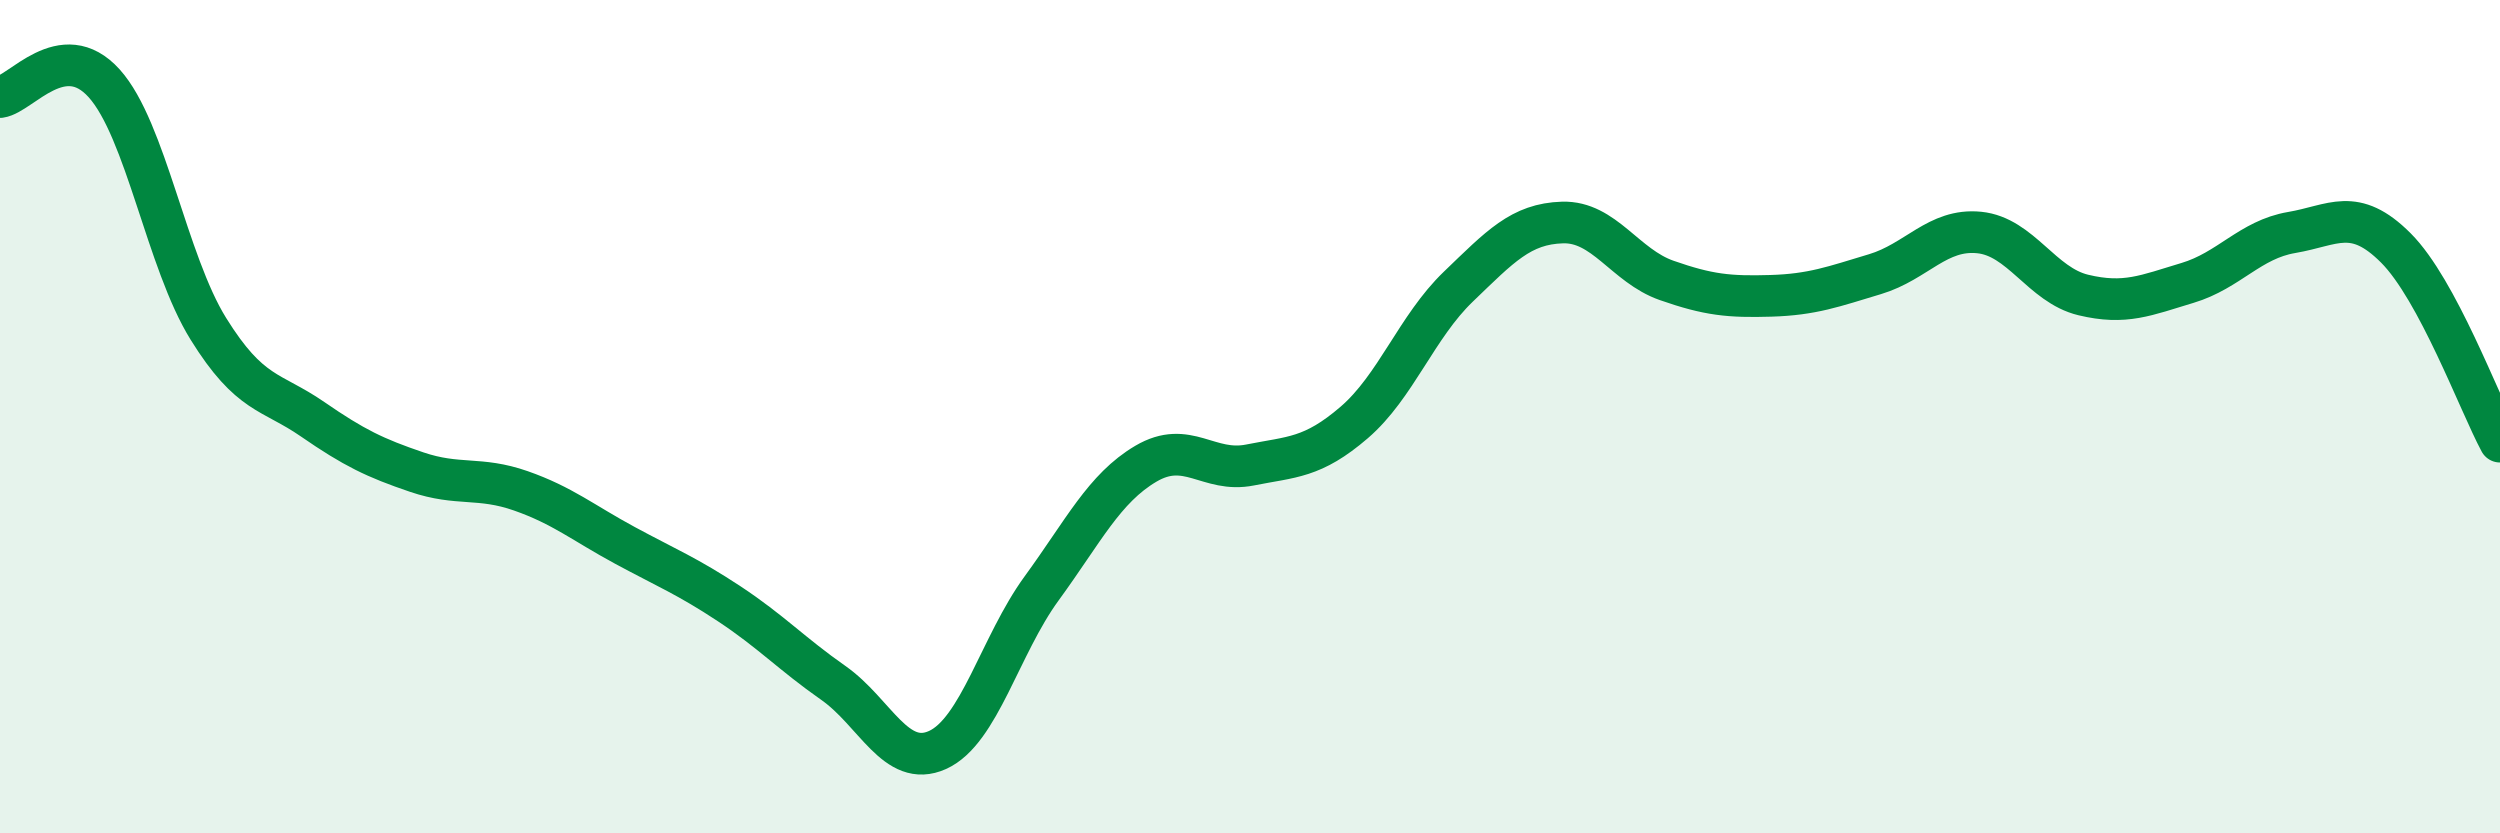 
    <svg width="60" height="20" viewBox="0 0 60 20" xmlns="http://www.w3.org/2000/svg">
      <path
        d="M 0,2.33 C 0.5,2.26 1.5,0.89 2.5,2 C 3.5,3.11 4,6.28 5,7.89 C 6,9.5 6.5,9.37 7.5,10.06 C 8.5,10.75 9,10.99 10,11.33 C 11,11.67 11.5,11.43 12.5,11.78 C 13.5,12.13 14,12.55 15,13.09 C 16,13.63 16.5,13.83 17.5,14.49 C 18.5,15.15 19,15.69 20,16.39 C 21,17.09 21.5,18.45 22.5,18 C 23.5,17.55 24,15.49 25,14.12 C 26,12.75 26.5,11.72 27.5,11.13 C 28.5,10.54 29,11.36 30,11.16 C 31,10.96 31.5,11 32.5,10.14 C 33.5,9.28 34,7.84 35,6.88 C 36,5.92 36.5,5.37 37.5,5.34 C 38.5,5.31 39,6.38 40,6.73 C 41,7.08 41.5,7.13 42.5,7.1 C 43.5,7.07 44,6.88 45,6.58 C 46,6.28 46.5,5.48 47.5,5.58 C 48.5,5.68 49,6.84 50,7.08 C 51,7.32 51.5,7.09 52.5,6.79 C 53.5,6.49 54,5.75 55,5.58 C 56,5.41 56.5,4.95 57.5,5.95 C 58.5,6.95 59.5,9.67 60,10.6L60 20L0 20Z"
        fill="#008740"
        opacity="0.1"
        stroke-linecap="round"
        stroke-linejoin="round"
      />
      <path
        d="M 0,2.33 C 0.5,2.26 1.5,0.89 2.5,2 C 3.5,3.11 4,6.28 5,7.89 C 6,9.5 6.5,9.37 7.5,10.06 C 8.5,10.75 9,10.99 10,11.33 C 11,11.67 11.5,11.43 12.5,11.78 C 13.5,12.13 14,12.55 15,13.09 C 16,13.63 16.5,13.83 17.5,14.49 C 18.5,15.15 19,15.69 20,16.39 C 21,17.09 21.5,18.45 22.5,18 C 23.5,17.55 24,15.49 25,14.12 C 26,12.75 26.5,11.72 27.5,11.13 C 28.5,10.54 29,11.36 30,11.16 C 31,10.96 31.5,11 32.5,10.14 C 33.5,9.28 34,7.84 35,6.88 C 36,5.92 36.5,5.37 37.5,5.34 C 38.5,5.31 39,6.38 40,6.73 C 41,7.08 41.5,7.13 42.5,7.1 C 43.5,7.07 44,6.88 45,6.58 C 46,6.28 46.5,5.48 47.5,5.58 C 48.5,5.68 49,6.84 50,7.08 C 51,7.32 51.5,7.09 52.5,6.79 C 53.5,6.49 54,5.75 55,5.58 C 56,5.41 56.5,4.95 57.5,5.95 C 58.5,6.95 59.5,9.67 60,10.6"
        stroke="#008740"
        stroke-width="1"
        fill="none"
        stroke-linecap="round"
        stroke-linejoin="round"
      />
    </svg>
  